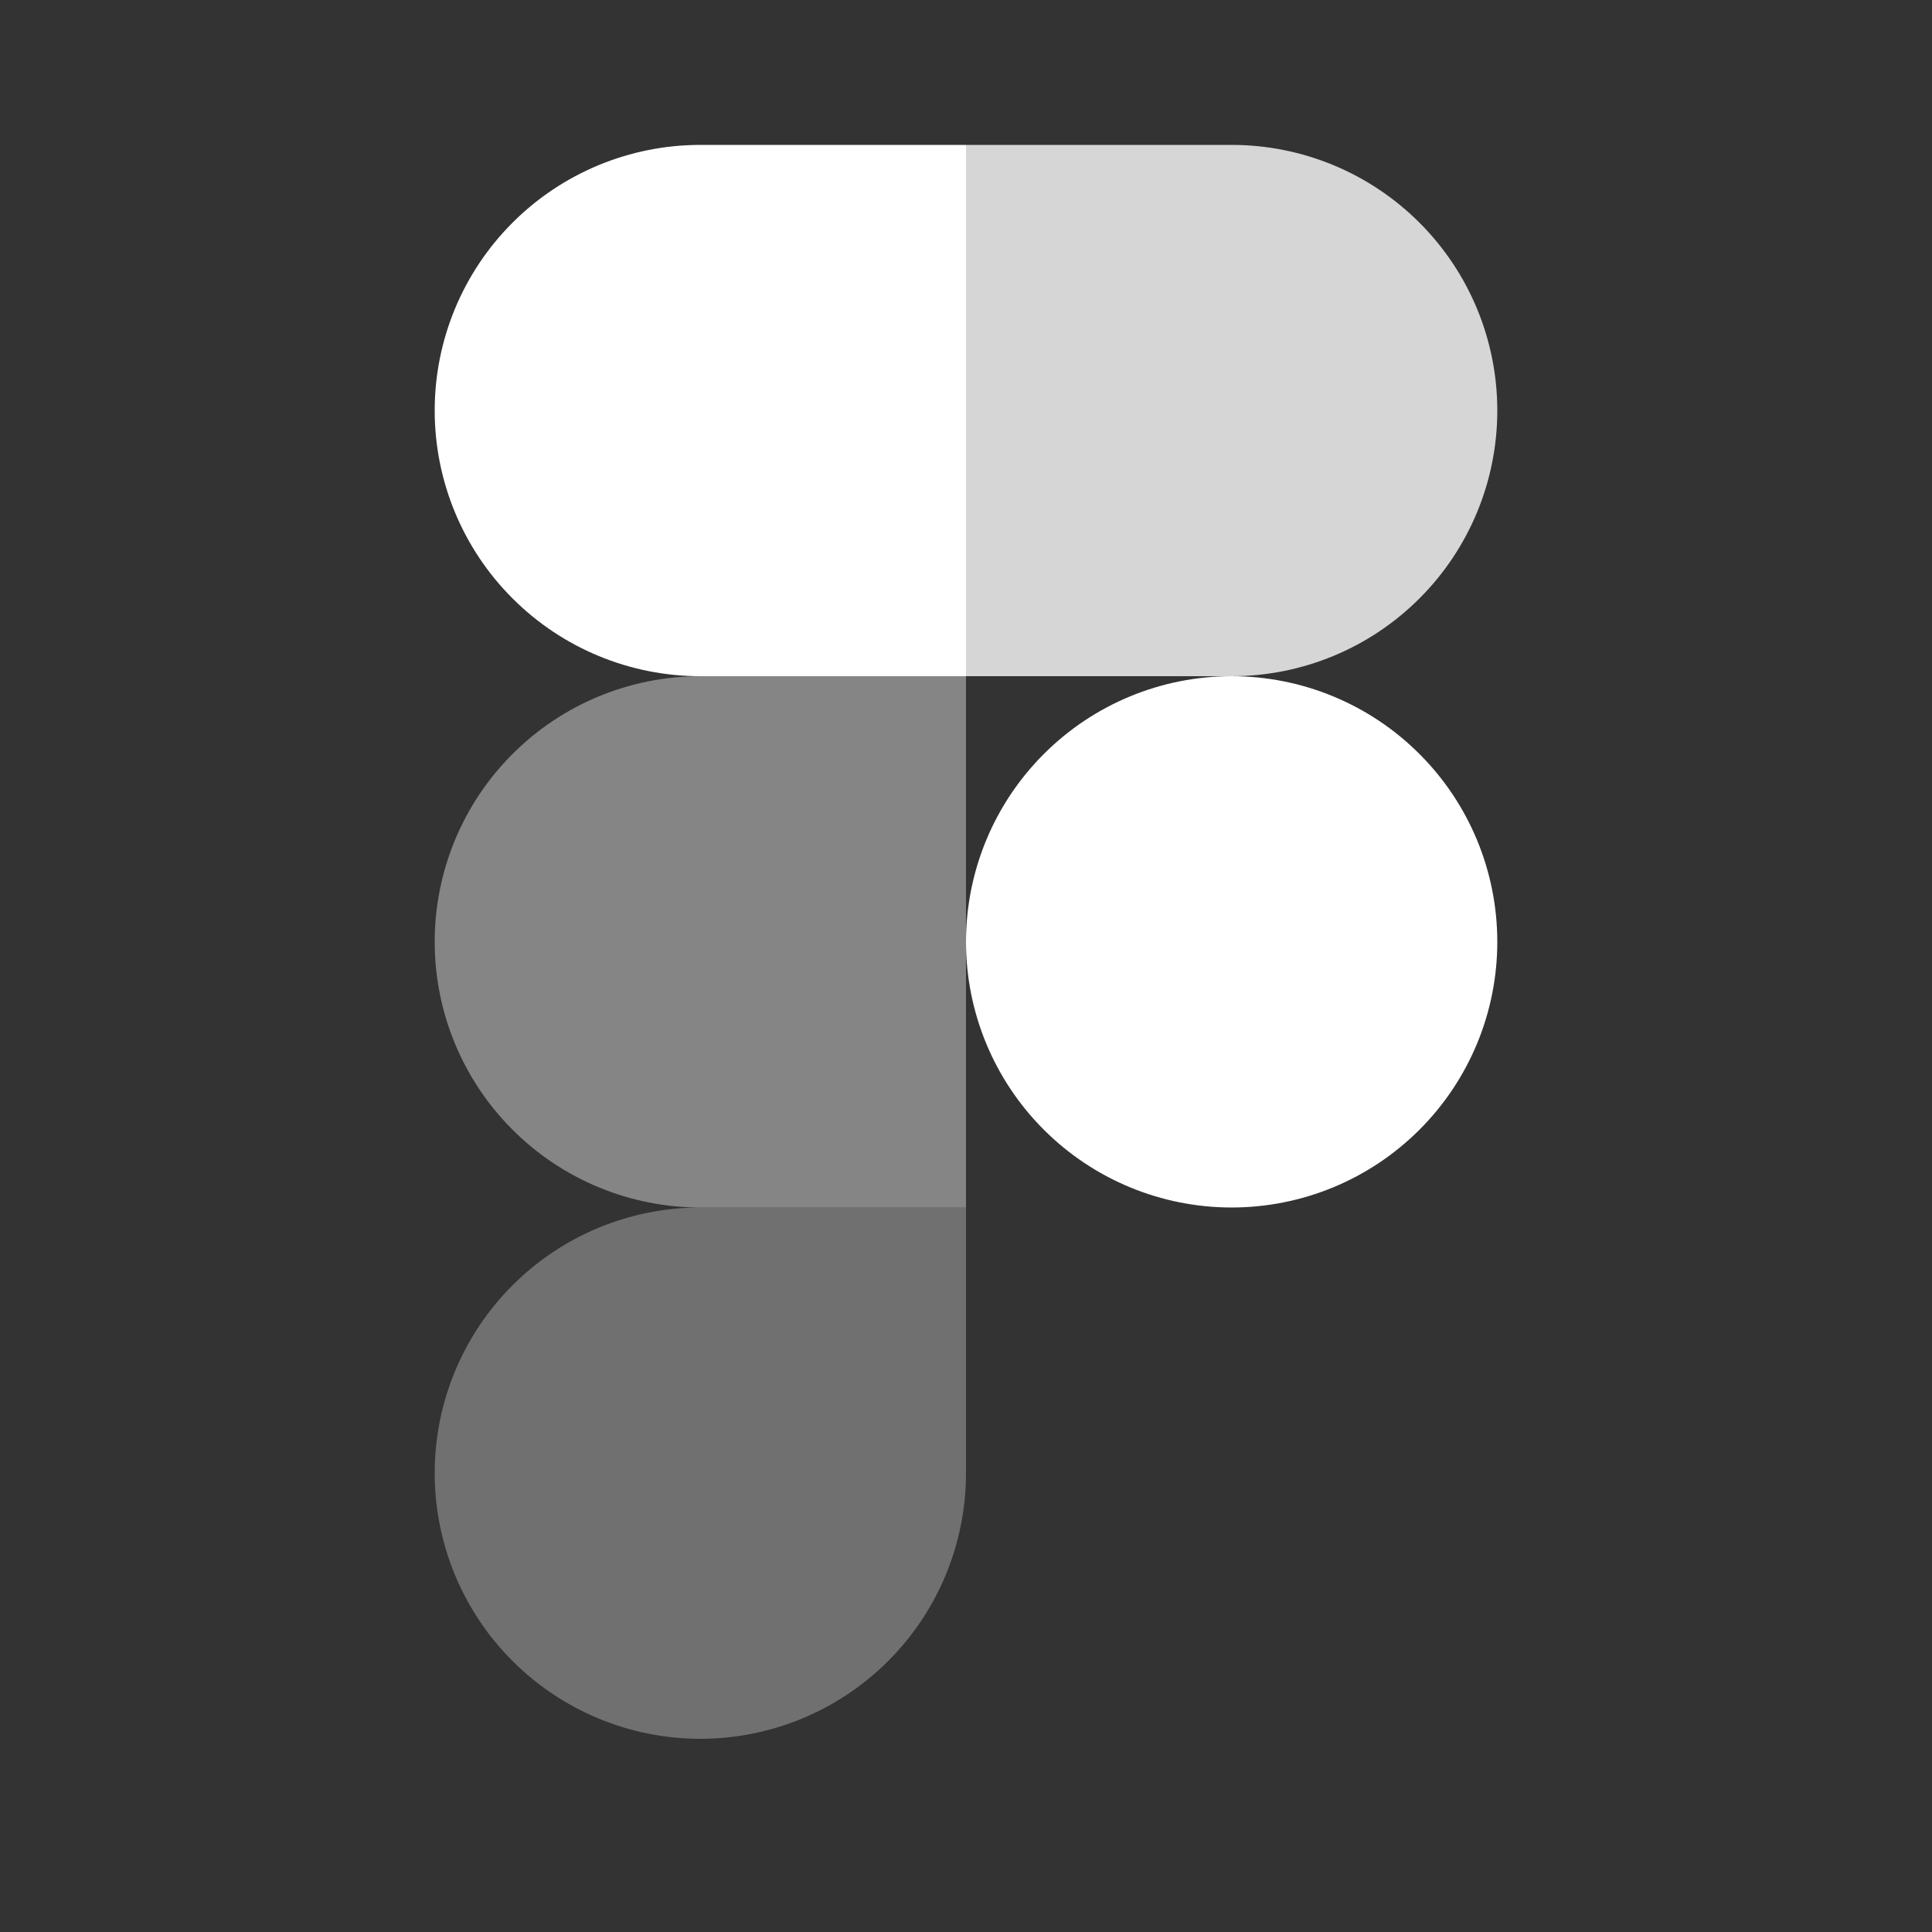 <svg width="40" height="40" viewBox="0 0 40 40" fill="none" xmlns="http://www.w3.org/2000/svg">
<rect x="0" y="0" width="40" height="40" fill="#333333" stroke="none"/>
<g clip-path="url(#clip0_2121_4370)">
<path d="M20 19.5C20 18.041 20.579 16.642 21.611 15.611C22.642 14.579 24.041 14 25.5 14C26.959 14 28.358 14.579 29.389 15.611C30.421 16.642 31 18.041 31 19.5C31 20.959 30.421 22.358 29.389 23.389C28.358 24.421 26.959 25 25.5 25C24.041 25 22.642 24.421 21.611 23.389C20.579 22.358 20 20.959 20 19.5Z" fill="white"/>
<path opacity="0.3" d="M9 30.5C9 29.041 9.579 27.642 10.611 26.611C11.642 25.579 13.041 25 14.5 25H20V30.5C20 31.959 19.421 33.358 18.389 34.389C17.358 35.42 15.959 36 14.5 36C13.041 36 11.642 35.42 10.611 34.389C9.579 33.358 9 31.959 9 30.5V30.5Z" fill="white"/>
<path opacity="0.8" d="M20 3V14H25.5C26.959 14 28.358 13.421 29.389 12.389C30.421 11.358 31 9.959 31 8.5C31 7.041 30.421 5.642 29.389 4.611C28.358 3.579 26.959 3 25.5 3L20 3Z" fill="white"/>
<path d="M9 8.5C9 9.959 9.579 11.358 10.611 12.389C11.642 13.421 13.041 14 14.5 14H20V3H14.5C13.041 3 11.642 3.579 10.611 4.611C9.579 5.642 9 7.041 9 8.5V8.5Z" fill="white"/>
<path opacity="0.4" d="M9 19.5C9 20.959 9.579 22.358 10.611 23.389C11.642 24.421 13.041 25 14.5 25H20V14H14.5C13.041 14 11.642 14.579 10.611 15.611C9.579 16.642 9 18.041 9 19.5V19.5Z" fill="white"/>
</g>
<defs>
<clipPath id="clip0_2121_4370">
<rect width="22" height="33" fill="white" transform="translate(9 3)"/>
</clipPath>
</defs>
</svg>
